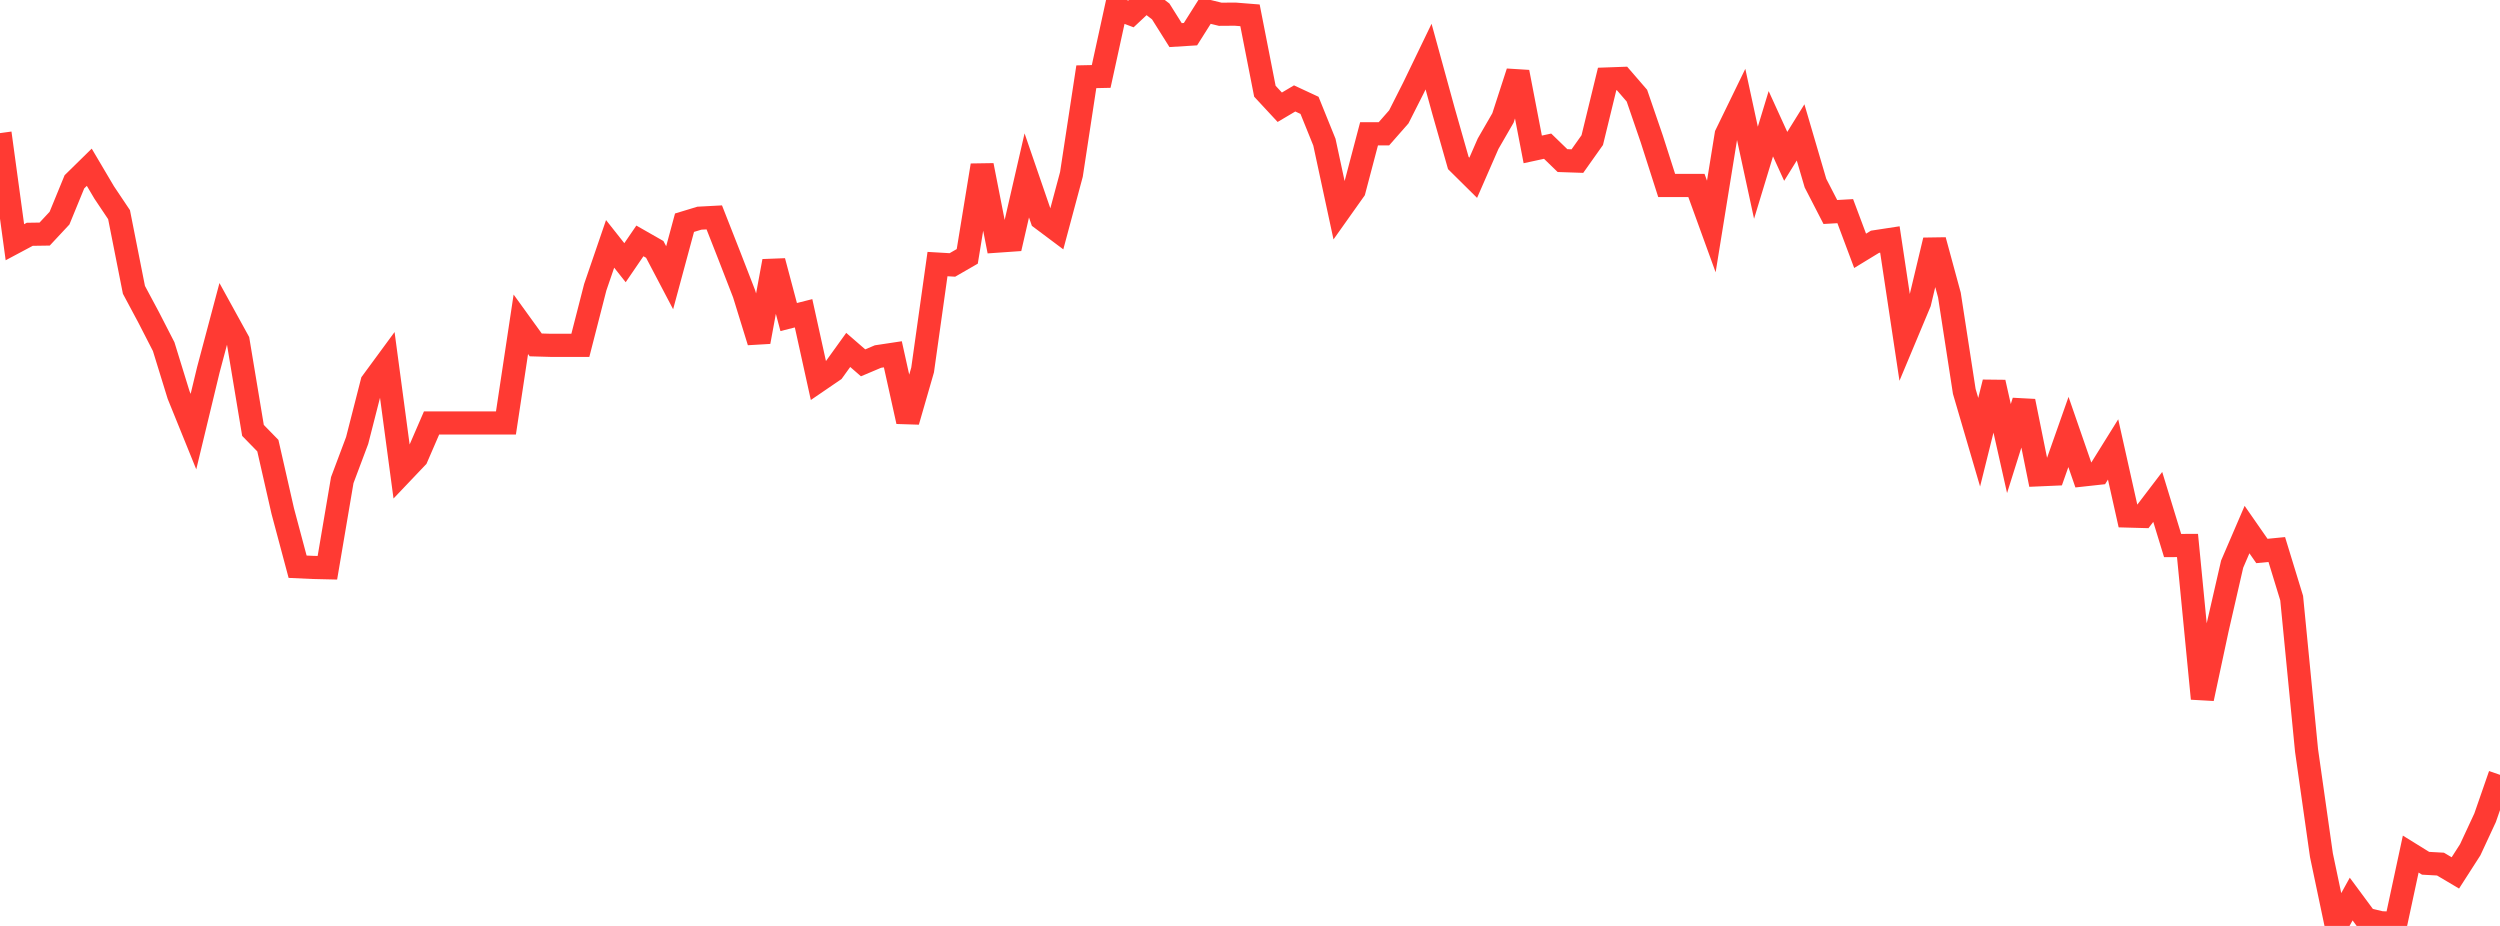 <?xml version="1.0" standalone="no"?>
<!DOCTYPE svg PUBLIC "-//W3C//DTD SVG 1.1//EN" "http://www.w3.org/Graphics/SVG/1.1/DTD/svg11.dtd">

<svg width="135" height="50" viewBox="0 0 135 50" preserveAspectRatio="none" 
  xmlns="http://www.w3.org/2000/svg"
  xmlns:xlink="http://www.w3.org/1999/xlink">


<polyline points="0.0, 7.188 0.804, 13.08 1.607, 12.652 2.411, 12.64 3.214, 11.779 4.018, 9.819 4.821, 9.031 5.625, 10.392 6.429, 11.592 7.232, 15.651 8.036, 17.155 8.839, 18.719 9.643, 21.326 10.446, 23.307 11.25, 19.972 12.054, 16.95 12.857, 18.409 13.661, 23.242 14.464, 24.065 15.268, 27.597 16.071, 30.603 16.875, 30.64 17.679, 30.659 18.482, 25.927 19.286, 23.786 20.089, 20.643 20.893, 19.549 21.696, 25.544 22.5, 24.698 23.304, 22.841 24.107, 22.841 24.911, 22.841 25.714, 22.841 26.518, 22.841 27.321, 22.841 28.125, 17.512 28.929, 18.625 29.732, 18.648 30.536, 18.648 31.339, 18.648 32.143, 15.512 32.946, 13.169 33.75, 14.186 34.554, 13.009 35.357, 13.467 36.161, 14.998 36.964, 12.026 37.768, 11.782 38.571, 11.739 39.375, 13.786 40.179, 15.859 40.982, 18.458 41.786, 14.102 42.589, 17.121 43.393, 16.917 44.196, 20.562 45.0, 20.013 45.804, 18.896 46.607, 19.593 47.411, 19.253 48.214, 19.132 49.018, 22.76 49.821, 19.979 50.625, 14.26 51.429, 14.307 52.232, 13.844 53.036, 8.928 53.839, 13.022 54.643, 12.966 55.446, 9.472 56.25, 11.81 57.054, 12.412 57.857, 9.416 58.661, 4.145 59.464, 4.128 60.268, 0.45 61.071, 0.753 61.875, 0.0 62.679, 0.618 63.482, 1.895 64.286, 1.845 65.089, 0.573 65.893, 0.77 66.696, 0.764 67.5, 0.828 68.304, 4.926 69.107, 5.791 69.911, 5.315 70.714, 5.689 71.518, 7.677 72.321, 11.408 73.125, 10.274 73.929, 7.225 74.732, 7.225 75.536, 6.31 76.339, 4.722 77.143, 3.056 77.946, 5.981 78.75, 8.804 79.554, 9.6 80.357, 7.761 81.161, 6.369 81.964, 3.892 82.768, 8.068 83.571, 7.894 84.375, 8.672 85.179, 8.699 85.982, 7.566 86.786, 4.265 87.589, 4.236 88.393, 5.166 89.196, 7.504 90.0, 10.015 90.804, 10.015 91.607, 10.015 92.411, 12.23 93.214, 7.267 94.018, 5.615 94.821, 9.328 95.625, 6.682 96.429, 8.444 97.232, 7.15 98.036, 9.89 98.839, 11.448 99.643, 11.402 100.446, 13.545 101.25, 13.055 102.054, 12.932 102.857, 18.262 103.661, 16.341 104.464, 12.974 105.268, 15.932 106.071, 21.136 106.875, 23.88 107.679, 20.646 108.482, 24.222 109.286, 21.665 110.089, 25.64 110.893, 25.605 111.696, 23.326 112.5, 25.647 113.304, 25.559 114.107, 24.269 114.911, 27.866 115.714, 27.888 116.518, 26.833 117.321, 29.459 118.125, 29.455 118.929, 37.724 119.732, 33.969 120.536, 30.463 121.339, 28.597 122.143, 29.753 122.946, 29.674 123.75, 32.299 124.554, 40.527 125.357, 46.18 126.161, 50.0 126.964, 48.549 127.768, 49.636 128.571, 49.828 129.375, 49.863 130.179, 46.12 130.982, 46.617 131.786, 46.661 132.589, 47.137 133.393, 45.885 134.196, 44.157 135.0, 41.841" fill="none" stroke="#ff3a33" stroke-width="1.25"/>

</svg>